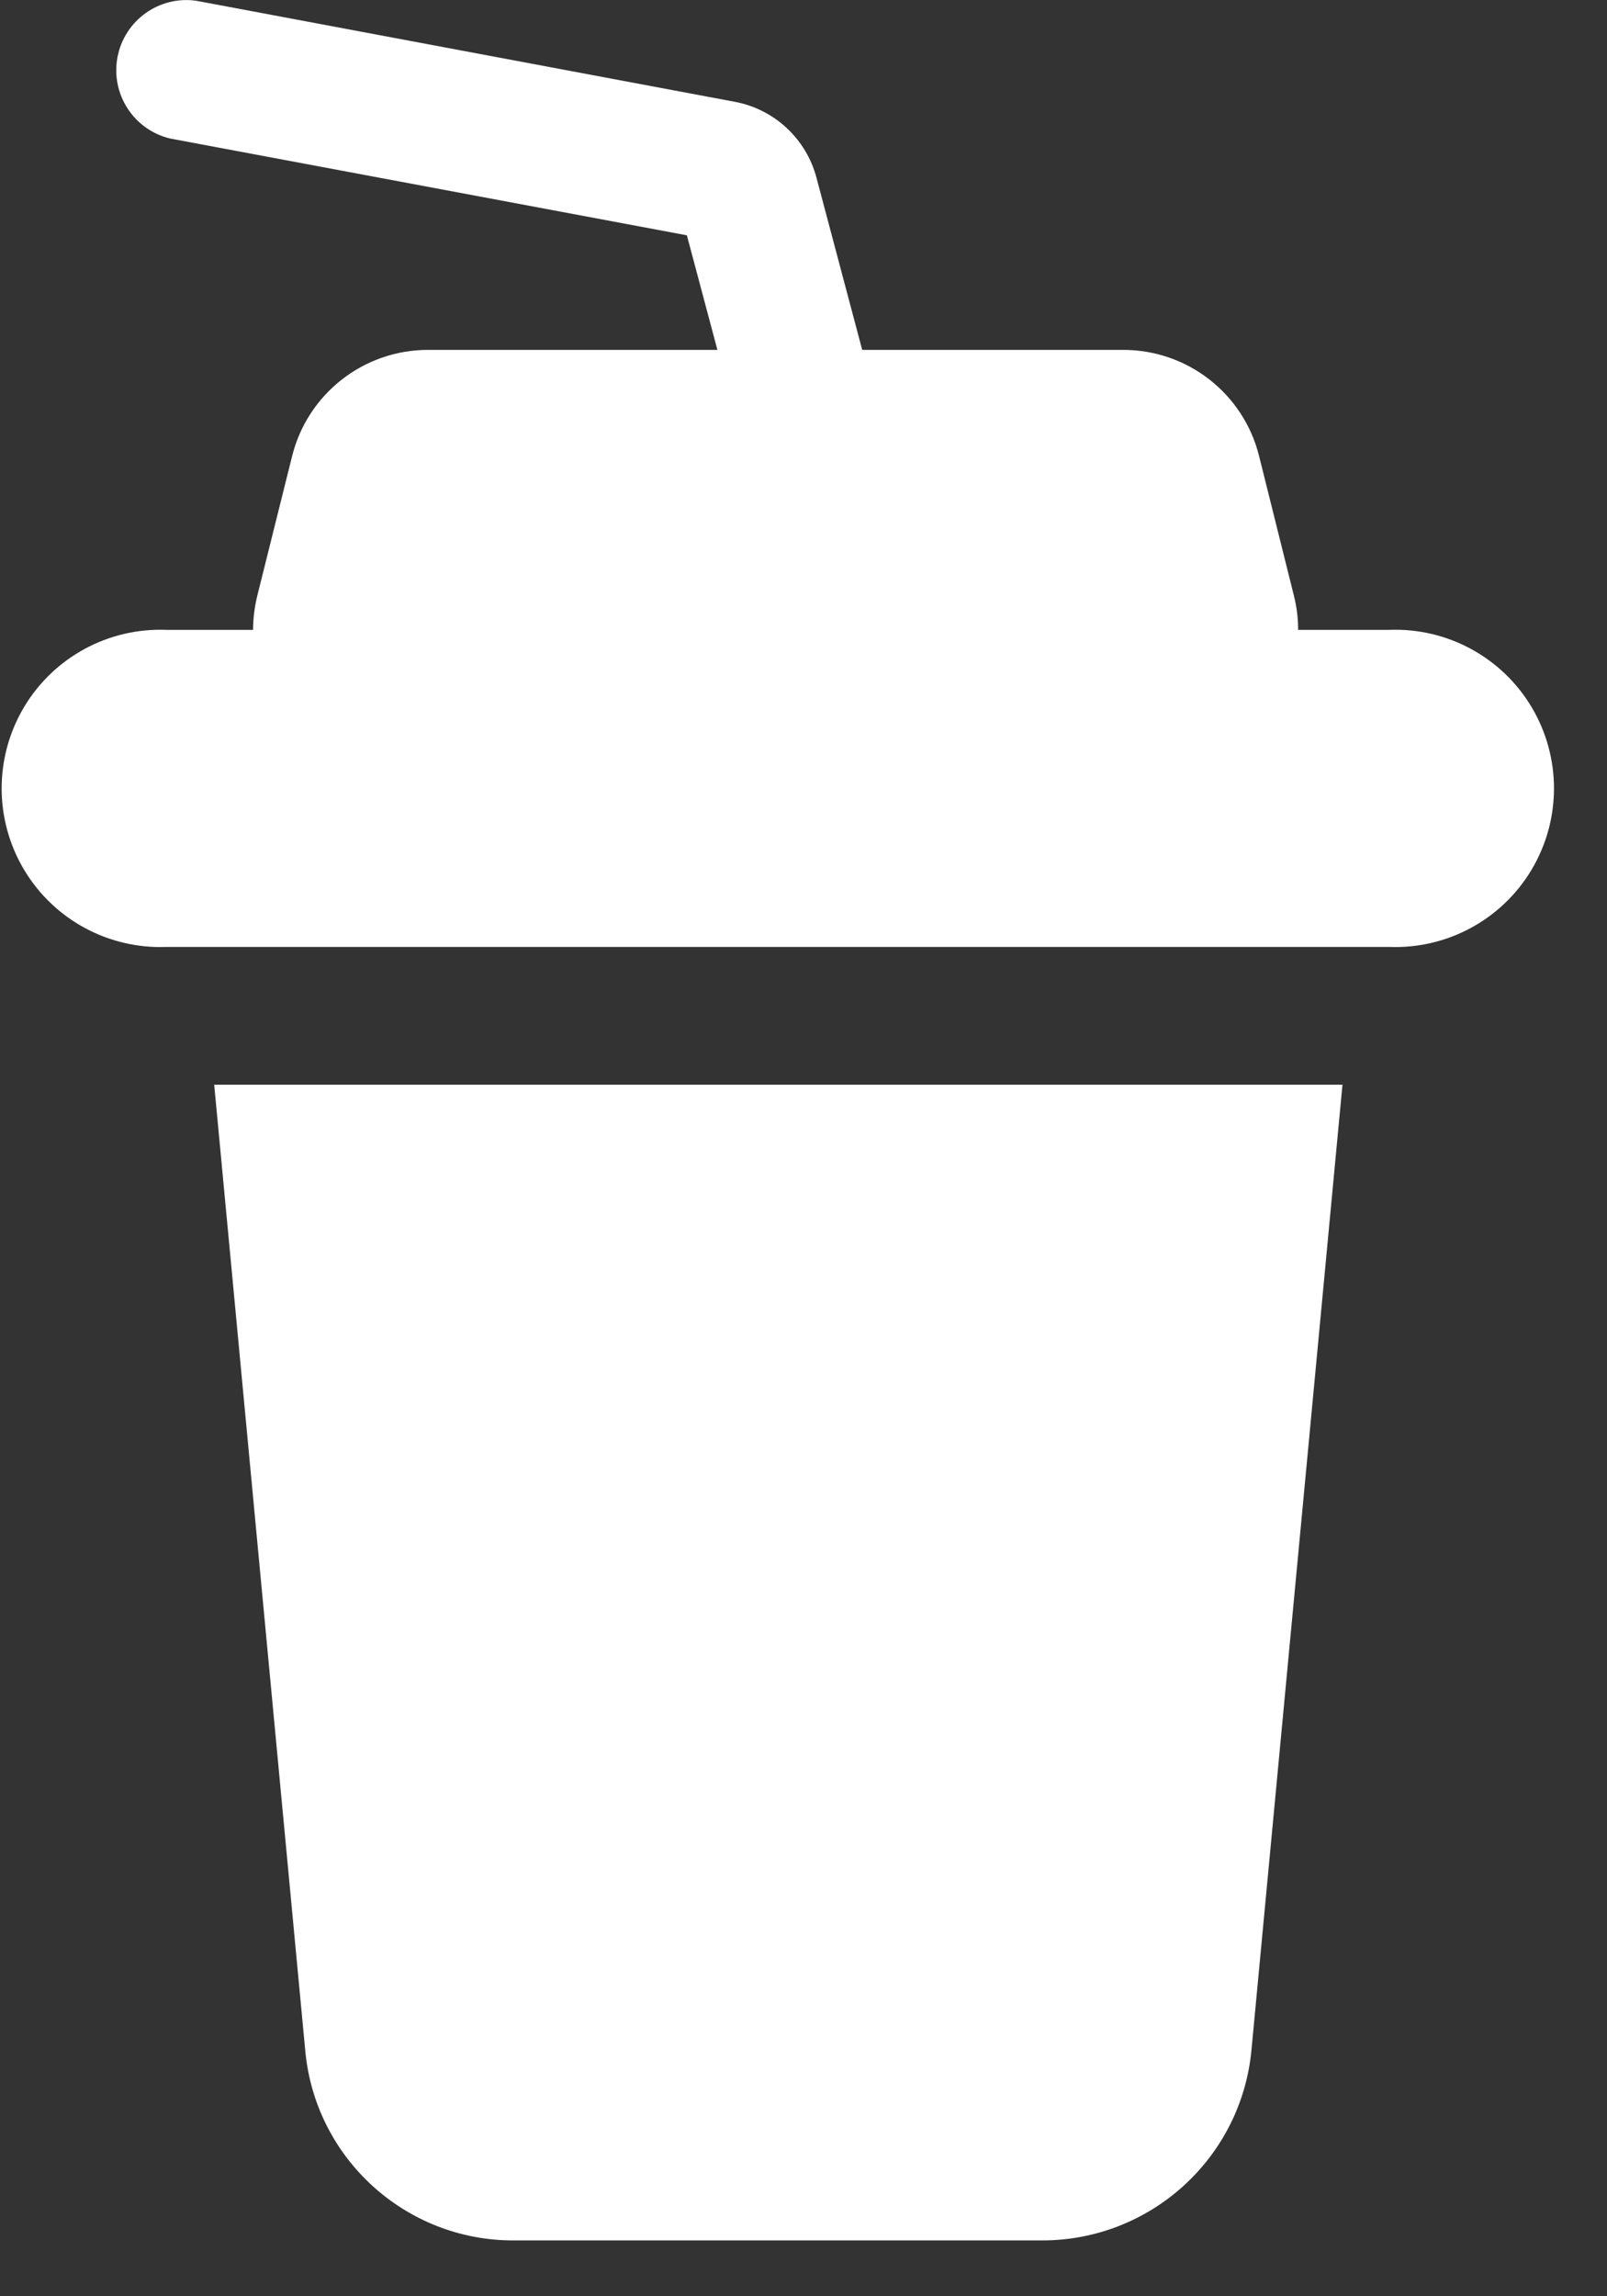 <?xml version="1.0" encoding="UTF-8"?>
<svg width="28px" height="40px" viewBox="0 0 28 40" version="1.1" xmlns="http://www.w3.org/2000/svg" xmlns:xlink="http://www.w3.org/1999/xlink">
    <rect x="0" y="0" width="28" height="40" fill="#333333" stroke="none"/>
    <!-- Generator: Sketch 63.1 (92452) - https://sketch.com -->
    <title>食品饮料</title>
    <desc>Created with Sketch.</desc>
    <g id="页面-1" stroke="none" stroke-width="1" fill="none" fill-rule="evenodd">
        <g id="补充" transform="translate(-521, -1607)" fill="#FFFFFF" fill-rule="nonzero">
            <g id="食品饮料" transform="translate(396, 1554)">
                <g transform="translate(125, 53)" id="形状">
                    <path d="M4.409,10.972 C4.41,10.773 4.435,10.575 4.482,10.381 L5.091,7.94 C5.364,6.855 6.34,6.094 7.459,6.095 L12.5,6.095 L11.968,4.099 L2.964,2.413 C2.329,2.261 1.926,1.638 2.047,0.996 C2.168,0.355 2.772,-0.078 3.418,0.013 L12.796,1.772 C13.49,1.899 14.048,2.417 14.227,3.099 L15.023,6.095 L19.568,6.095 C20.688,6.093 21.665,6.854 21.937,7.94 L22.546,10.381 C22.594,10.574 22.619,10.773 22.618,10.972 L24.2,10.972 C25.213,10.931 26.168,11.448 26.687,12.319 C27.206,13.191 27.206,14.276 26.687,15.148 C26.168,16.019 25.213,16.536 24.2,16.495 L2.905,16.495 C1.891,16.536 0.937,16.019 0.418,15.148 C-0.101,14.276 -0.101,13.191 0.418,12.319 C0.937,11.448 1.891,10.931 2.905,10.972 L4.409,10.972 Z M23.391,18.895 L21.805,35.713 C21.627,37.589 20.053,39.023 18.168,39.027 L8.955,39.027 C7.066,39.034 5.486,37.594 5.318,35.713 L3.732,18.895 L23.391,18.895 L23.391,18.895 Z"></path>
                </g>
            </g>
        </g>
    </g>
</svg>